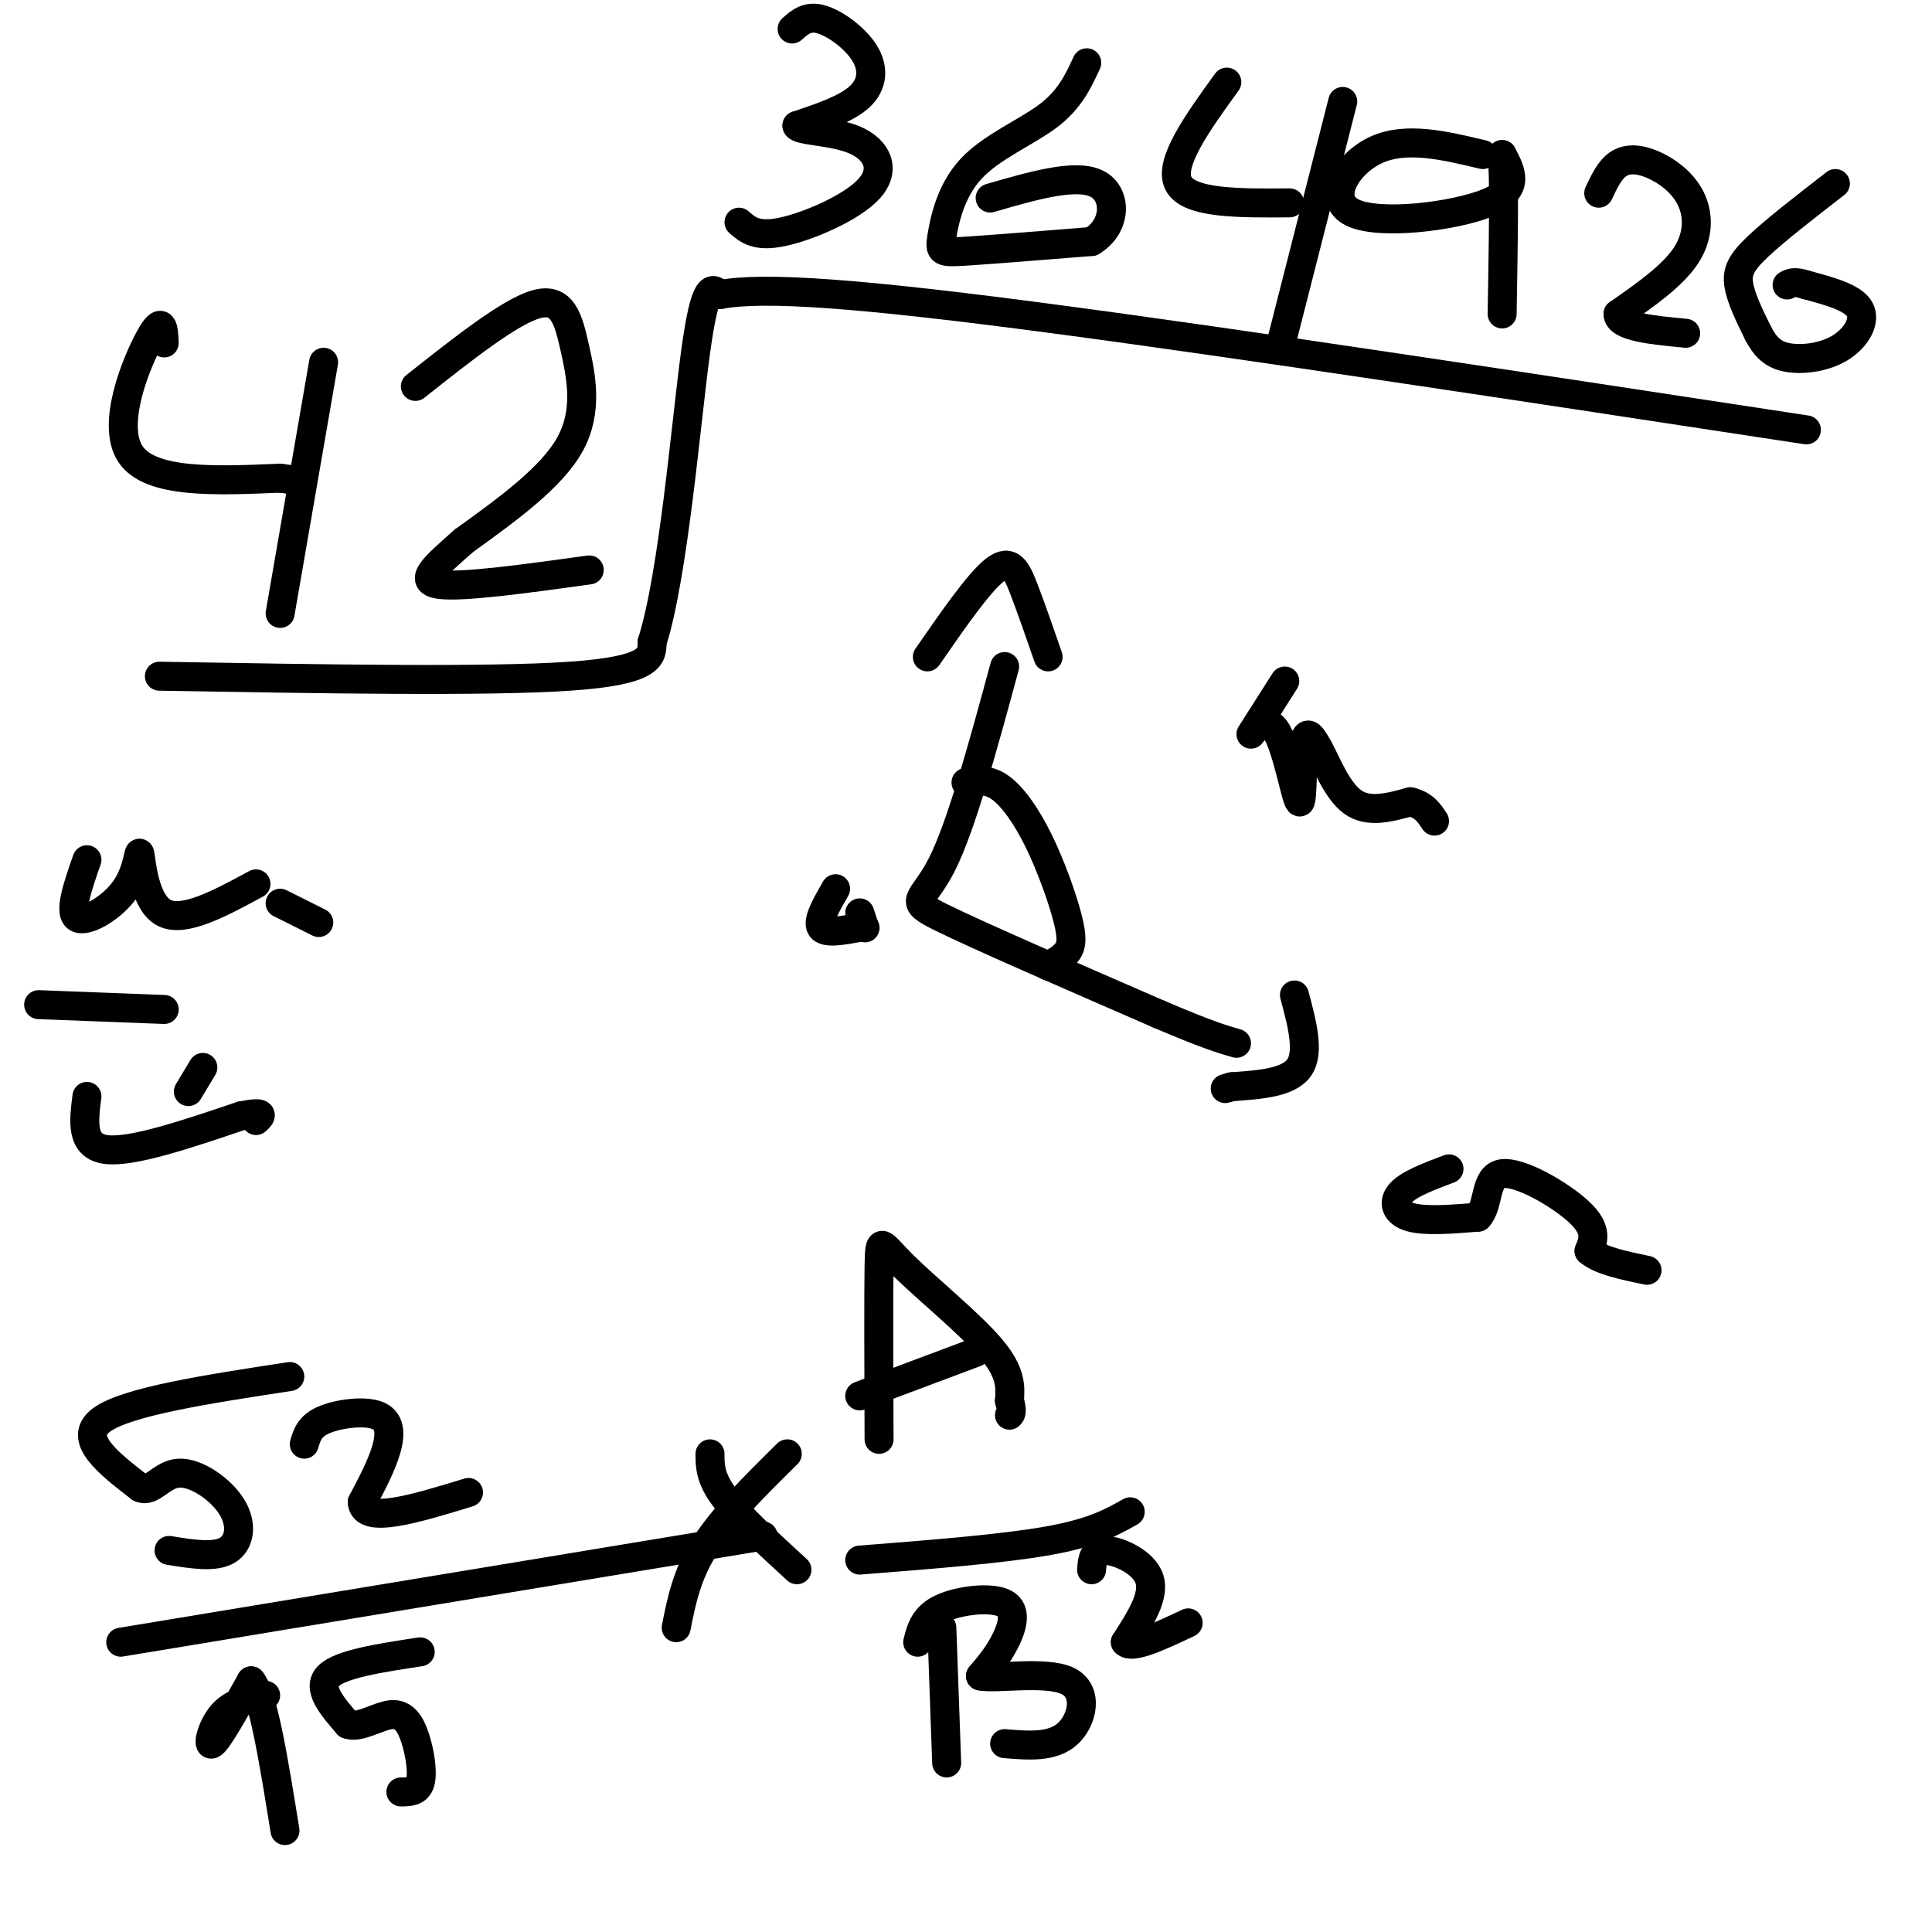 <svg viewBox='0 0 400 400' version='1.1' xmlns='http://www.w3.org/2000/svg' xmlns:xlink='http://www.w3.org/1999/xlink'><g fill='none' stroke='rgb(0,0,0)' stroke-width='6' stroke-linecap='round' stroke-linejoin='round'><path d='M34,71c-0.133,-2.978 -0.267,-5.956 -3,-1c-2.733,4.956 -8.067,17.844 -4,24c4.067,6.156 17.533,5.578 31,5'/><path d='M58,99c5.833,0.833 4.917,0.417 4,0'/><path d='M67,75c0.000,0.000 -9.000,52.000 -9,52'/><path d='M86,80c9.762,-7.726 19.524,-15.452 25,-17c5.476,-1.548 6.667,3.083 8,9c1.333,5.917 2.810,13.119 -1,20c-3.810,6.881 -12.905,13.440 -22,20'/><path d='M96,112c-5.911,5.244 -9.689,8.356 -5,9c4.689,0.644 17.844,-1.178 31,-3'/><path d='M33,140c34.000,0.583 68.000,1.167 85,0c17.000,-1.167 17.000,-4.083 17,-7'/><path d='M135,133c4.422,-13.889 6.978,-45.111 9,-60c2.022,-14.889 3.511,-13.444 5,-12'/><path d='M149,61c9.178,-1.778 29.622,-0.222 69,5c39.378,5.222 97.689,14.111 156,23'/><path d='M164,6c1.565,-1.405 3.131,-2.810 6,-2c2.869,0.810 7.042,3.833 9,7c1.958,3.167 1.702,6.476 -1,9c-2.702,2.524 -7.851,4.262 -13,6'/><path d='M165,26c0.266,1.152 7.432,1.030 12,3c4.568,1.970 6.537,6.030 3,10c-3.537,3.970 -12.582,7.848 -18,9c-5.418,1.152 -7.209,-0.424 -9,-2'/><path d='M225,13c-1.750,3.801 -3.499,7.601 -8,11c-4.501,3.399 -11.753,6.396 -16,11c-4.247,4.604 -5.490,10.817 -6,14c-0.510,3.183 -0.289,3.338 5,3c5.289,-0.338 15.644,-1.169 26,-2'/><path d='M226,50c5.244,-3.111 5.356,-9.889 1,-12c-4.356,-2.111 -13.178,0.444 -22,3'/><path d='M254,17c-6.083,8.417 -12.167,16.833 -10,21c2.167,4.167 12.583,4.083 23,4'/><path d='M278,21c0.000,0.000 -13.000,51.000 -13,51'/><path d='M307,32c-7.917,-1.893 -15.833,-3.786 -22,-1c-6.167,2.786 -10.583,10.250 -5,13c5.583,2.750 21.167,0.786 28,-2c6.833,-2.786 4.917,-6.393 3,-10'/><path d='M311,32c0.500,3.833 0.250,18.417 0,33'/><path d='M331,40c1.126,-2.400 2.252,-4.801 4,-6c1.748,-1.199 4.118,-1.198 7,0c2.882,1.198 6.276,3.592 8,7c1.724,3.408 1.778,7.831 -1,12c-2.778,4.169 -8.389,8.085 -14,12'/><path d='M335,65c0.000,2.667 7.000,3.333 14,4'/><path d='M380,38c-6.222,4.822 -12.444,9.644 -16,13c-3.556,3.356 -4.444,5.244 -4,8c0.444,2.756 2.222,6.378 4,10'/><path d='M364,69c1.410,2.689 2.935,4.411 6,5c3.065,0.589 7.671,0.043 11,-2c3.329,-2.043 5.380,-5.584 4,-8c-1.380,-2.416 -6.190,-3.708 -11,-5'/><path d='M374,59c-2.500,-0.833 -3.250,-0.417 -4,0'/><path d='M60,285c-16.917,2.583 -33.833,5.167 -39,9c-5.167,3.833 1.417,8.917 8,14'/><path d='M29,308c2.405,1.206 4.418,-2.780 8,-3c3.582,-0.220 8.734,3.325 11,7c2.266,3.675 1.648,7.478 -1,9c-2.648,1.522 -7.324,0.761 -12,0'/><path d='M63,299c0.536,-1.857 1.071,-3.714 4,-5c2.929,-1.286 8.250,-2.000 11,-1c2.750,1.000 2.929,3.714 2,7c-0.929,3.286 -2.964,7.143 -5,11'/><path d='M75,311c0.111,2.333 2.889,2.667 7,2c4.111,-0.667 9.556,-2.333 15,-4'/><path d='M25,340c0.000,0.000 133.000,-22.000 133,-22'/><path d='M55,351c-3.400,0.733 -6.800,1.467 -9,4c-2.200,2.533 -3.200,6.867 -2,6c1.200,-0.867 4.600,-6.933 8,-13'/><path d='M52,348c2.500,3.000 4.750,17.000 7,31'/><path d='M87,342c-8.250,1.250 -16.500,2.500 -19,5c-2.500,2.500 0.750,6.250 4,10'/><path d='M72,357c2.383,0.928 6.340,-1.751 9,-2c2.660,-0.249 4.024,1.933 5,5c0.976,3.067 1.565,7.019 1,9c-0.565,1.981 -2.282,1.990 -4,2'/><path d='M147,301c0.000,2.500 0.000,5.000 3,9c3.000,4.000 9.000,9.500 15,15'/><path d='M163,301c-6.583,6.500 -13.167,13.000 -17,19c-3.833,6.000 -4.917,11.500 -6,17'/><path d='M182,298c-0.054,-14.774 -0.107,-29.548 0,-36c0.107,-6.452 0.375,-4.583 5,0c4.625,4.583 13.607,11.881 18,17c4.393,5.119 4.196,8.060 4,11'/><path d='M209,290c0.667,2.333 0.333,2.667 0,3'/><path d='M178,289c0.000,0.000 24.000,-9.000 24,-9'/><path d='M178,323c14.833,-1.167 29.667,-2.333 39,-4c9.333,-1.667 13.167,-3.833 17,-6'/><path d='M195,337c0.000,0.000 1.000,28.000 1,28'/><path d='M190,340c0.673,-2.649 1.345,-5.298 5,-7c3.655,-1.702 10.292,-2.458 13,-1c2.708,1.458 1.488,5.131 0,8c-1.488,2.869 -3.244,4.935 -5,7'/><path d='M203,347c3.143,0.679 13.500,-1.125 18,1c4.500,2.125 3.143,8.179 0,11c-3.143,2.821 -8.071,2.411 -13,2'/><path d='M226,325c0.156,-2.067 0.311,-4.133 3,-4c2.689,0.133 7.911,2.467 9,6c1.089,3.533 -1.956,8.267 -5,13'/><path d='M233,340c1.333,1.500 7.167,-1.250 13,-4'/><path d='M208,138c-4.489,16.533 -8.978,33.067 -13,41c-4.022,7.933 -7.578,7.267 0,11c7.578,3.733 26.289,11.867 45,20'/><path d='M240,210c10.167,4.333 13.083,5.167 16,6'/><path d='M200,162c2.228,-0.389 4.456,-0.778 7,1c2.544,1.778 5.404,5.724 8,11c2.596,5.276 4.930,11.882 6,16c1.070,4.118 0.877,5.748 0,7c-0.877,1.252 -2.439,2.126 -4,3'/><path d='M192,136c5.356,-7.733 10.711,-15.467 14,-18c3.289,-2.533 4.511,0.133 6,4c1.489,3.867 3.244,8.933 5,14'/><path d='M268,206c1.583,5.917 3.167,11.833 1,15c-2.167,3.167 -8.083,3.583 -14,4'/><path d='M255,225c-2.333,0.667 -1.167,0.333 0,0'/><path d='M173,184c-1.917,3.333 -3.833,6.667 -3,8c0.833,1.333 4.417,0.667 8,0'/><path d='M179,192c0.000,0.000 0.100,0.100 0.1,0.1'/><path d='M178,189c0.000,0.000 1.000,3.000 1,3'/><path d='M266,141c-3.376,5.314 -6.753,10.628 -7,11c-0.247,0.372 2.635,-4.199 5,-1c2.365,3.199 4.214,14.169 5,15c0.786,0.831 0.510,-8.477 1,-12c0.490,-3.523 1.745,-1.262 3,1'/><path d='M273,155c1.489,2.600 3.711,8.600 7,11c3.289,2.400 7.644,1.200 12,0'/><path d='M292,166c2.833,0.667 3.917,2.333 5,4'/><path d='M300,242c-4.133,1.556 -8.267,3.111 -10,5c-1.733,1.889 -1.067,4.111 2,5c3.067,0.889 8.533,0.444 14,0'/><path d='M306,252c2.369,-2.417 1.292,-8.458 5,-9c3.708,-0.542 12.202,4.417 16,8c3.798,3.583 2.899,5.792 2,8'/><path d='M329,259c2.333,2.000 7.167,3.000 12,4'/><path d='M18,178c-1.896,5.434 -3.793,10.868 -2,12c1.793,1.132 7.274,-2.037 10,-6c2.726,-3.963 2.695,-8.721 3,-7c0.305,1.721 0.944,9.920 5,12c4.056,2.080 11.528,-1.960 19,-6'/><path d='M8,208c0.000,0.000 26.000,1.000 26,1'/><path d='M42,221c0.000,0.000 -3.000,5.000 -3,5'/><path d='M18,227c-0.667,5.167 -1.333,10.333 4,11c5.333,0.667 16.667,-3.167 28,-7'/><path d='M50,231c5.167,-1.000 4.083,0.000 3,1'/><path d='M58,187c0.000,0.000 8.000,4.000 8,4'/></g>
</svg>